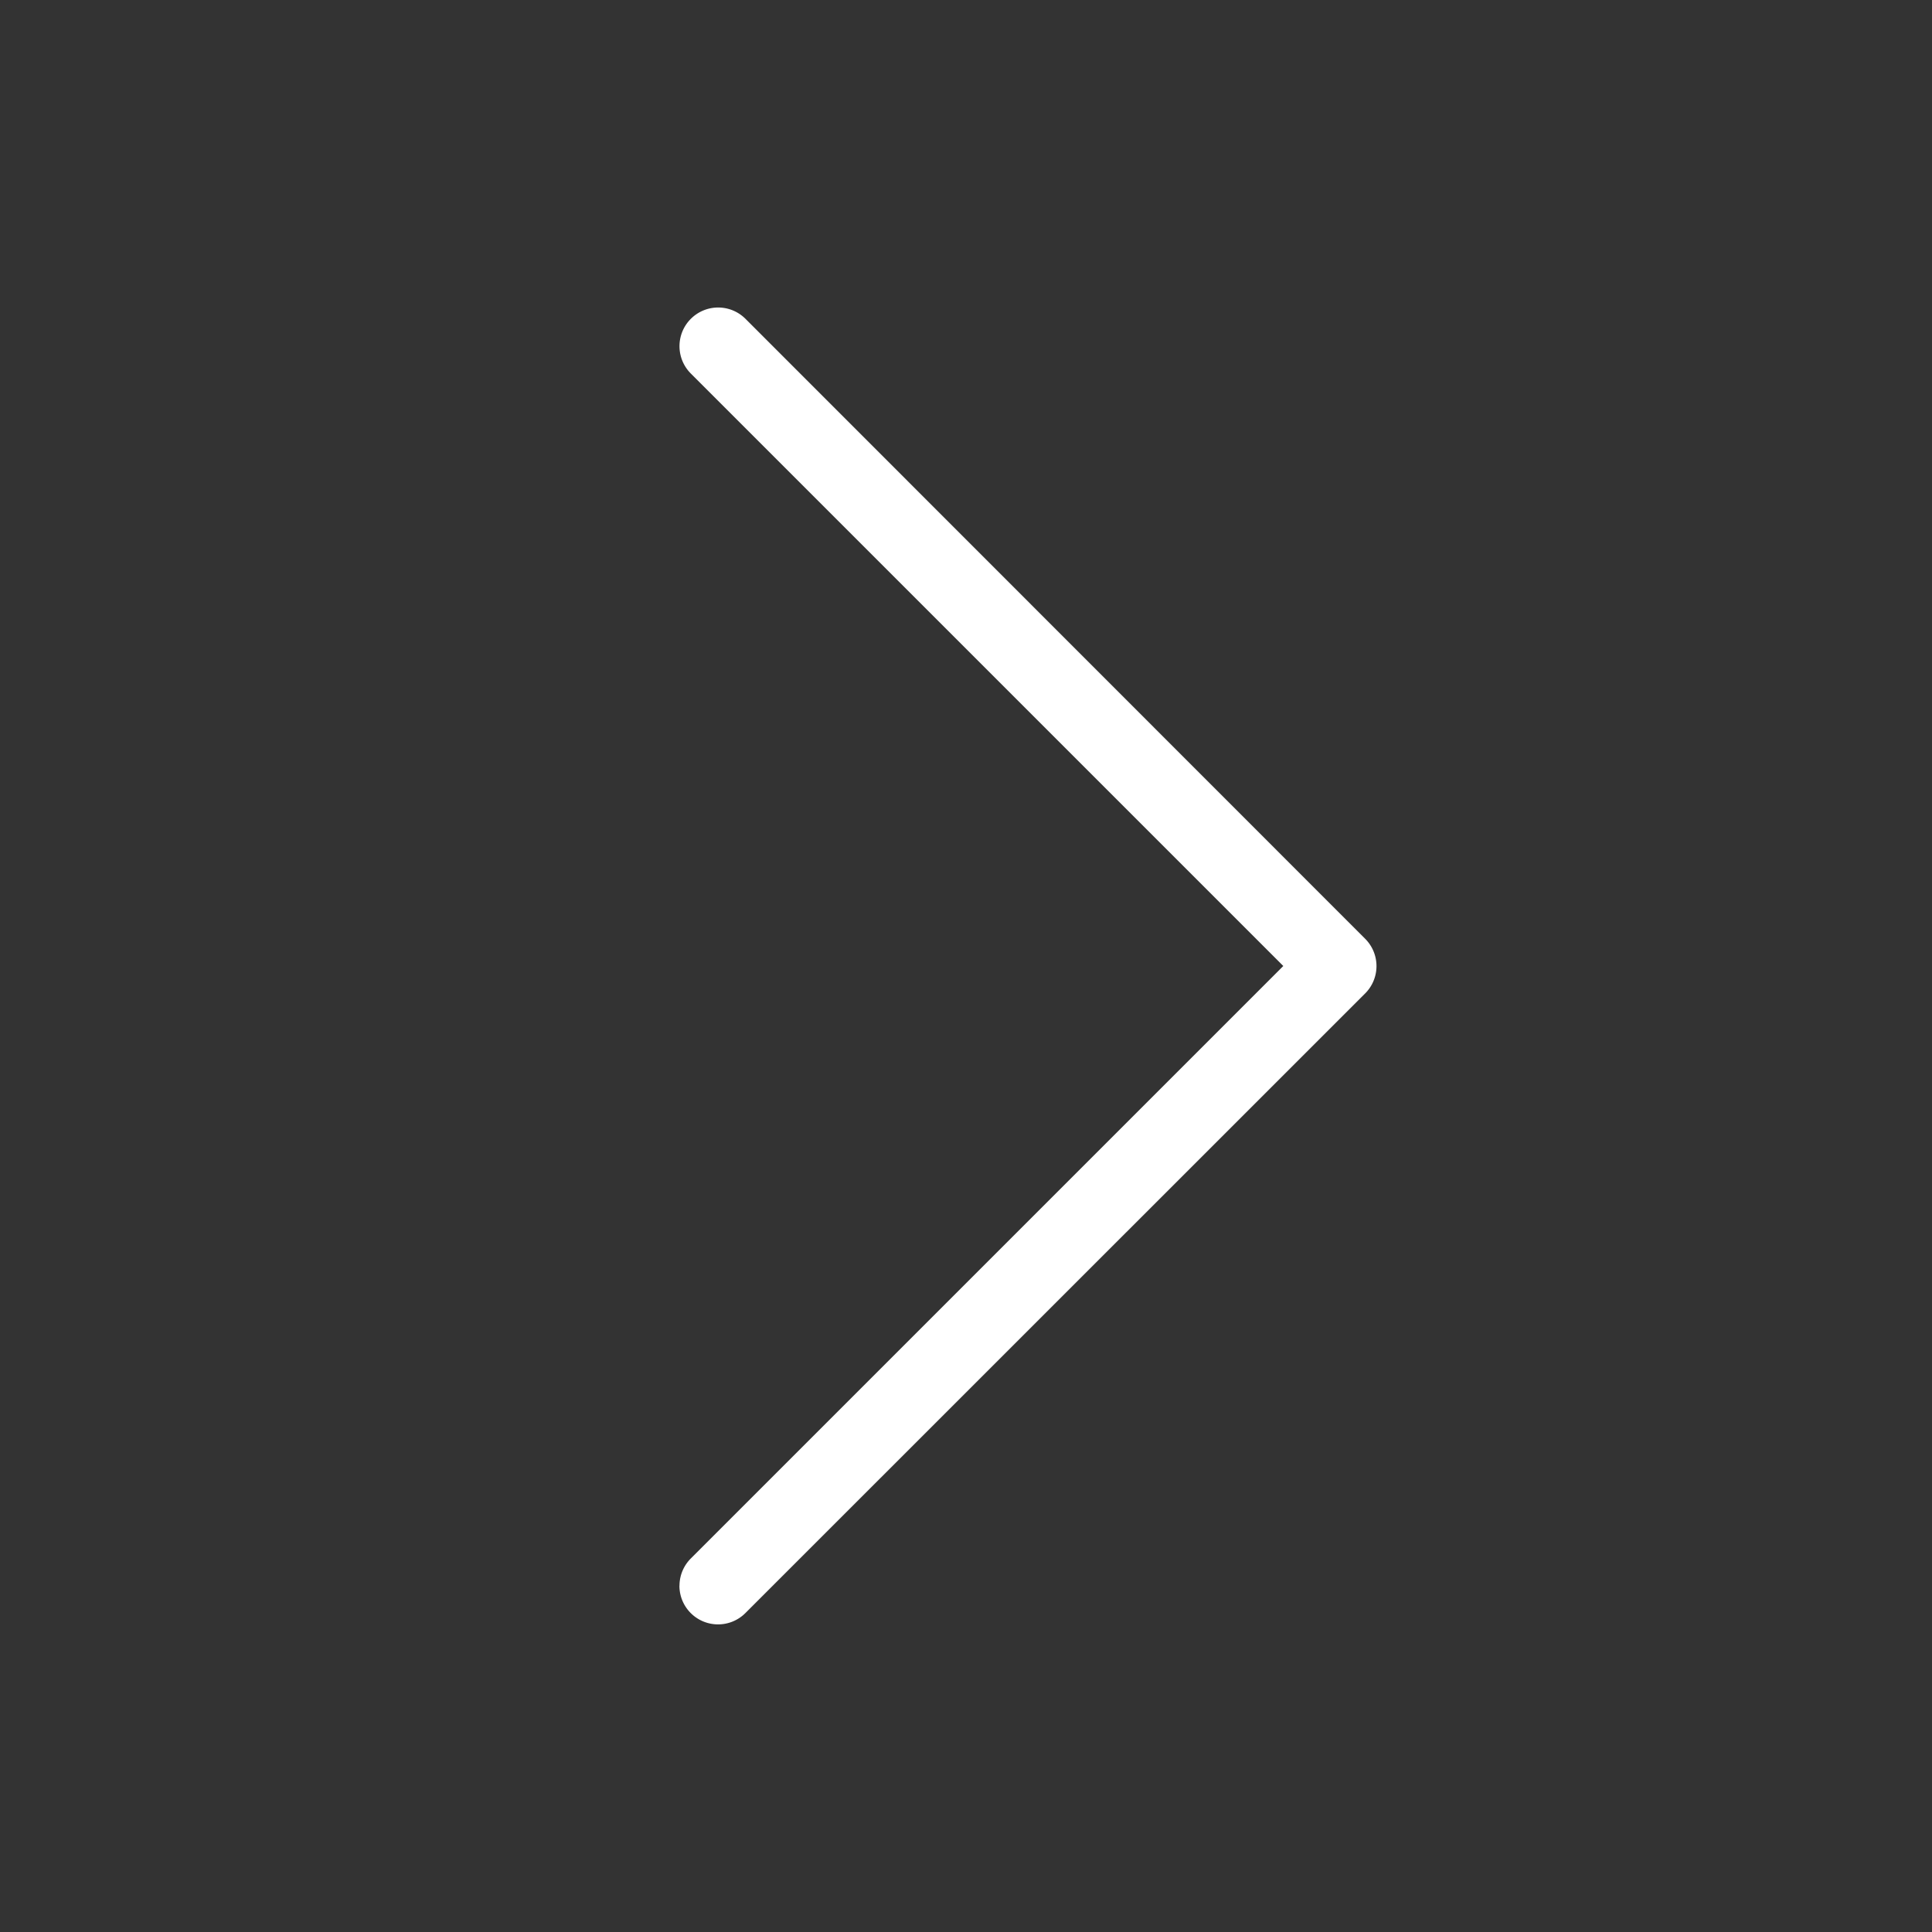 <svg xmlns="http://www.w3.org/2000/svg" width="30" height="30" viewBox="0 0 30 30">
  <rect x="0" y="0" width="30" height="30" fill="#333333" stroke="none"/>
  <g id="slide_next_w" transform="translate(29.878 0.122) rotate(90)">
    <rect id="사각형_16507" data-name="사각형 16507" width="30" height="30" transform="translate(-0.122 -0.122)" fill="none"/>
    <path id="패스_25" data-name="패스 25" d="M19.247,10.223a.6.6,0,0,1-.424-.176l-9.2-9.2-9.2,9.2a.6.6,0,0,1-.849,0,.6.6,0,0,1,0-.849L9.2-.424a.6.6,0,0,1,.849,0L19.671,9.2a.6.6,0,0,1-.424,1.024Z" transform="translate(5.255 9.104)" fill="#fff"/>
  </g>
</svg>

